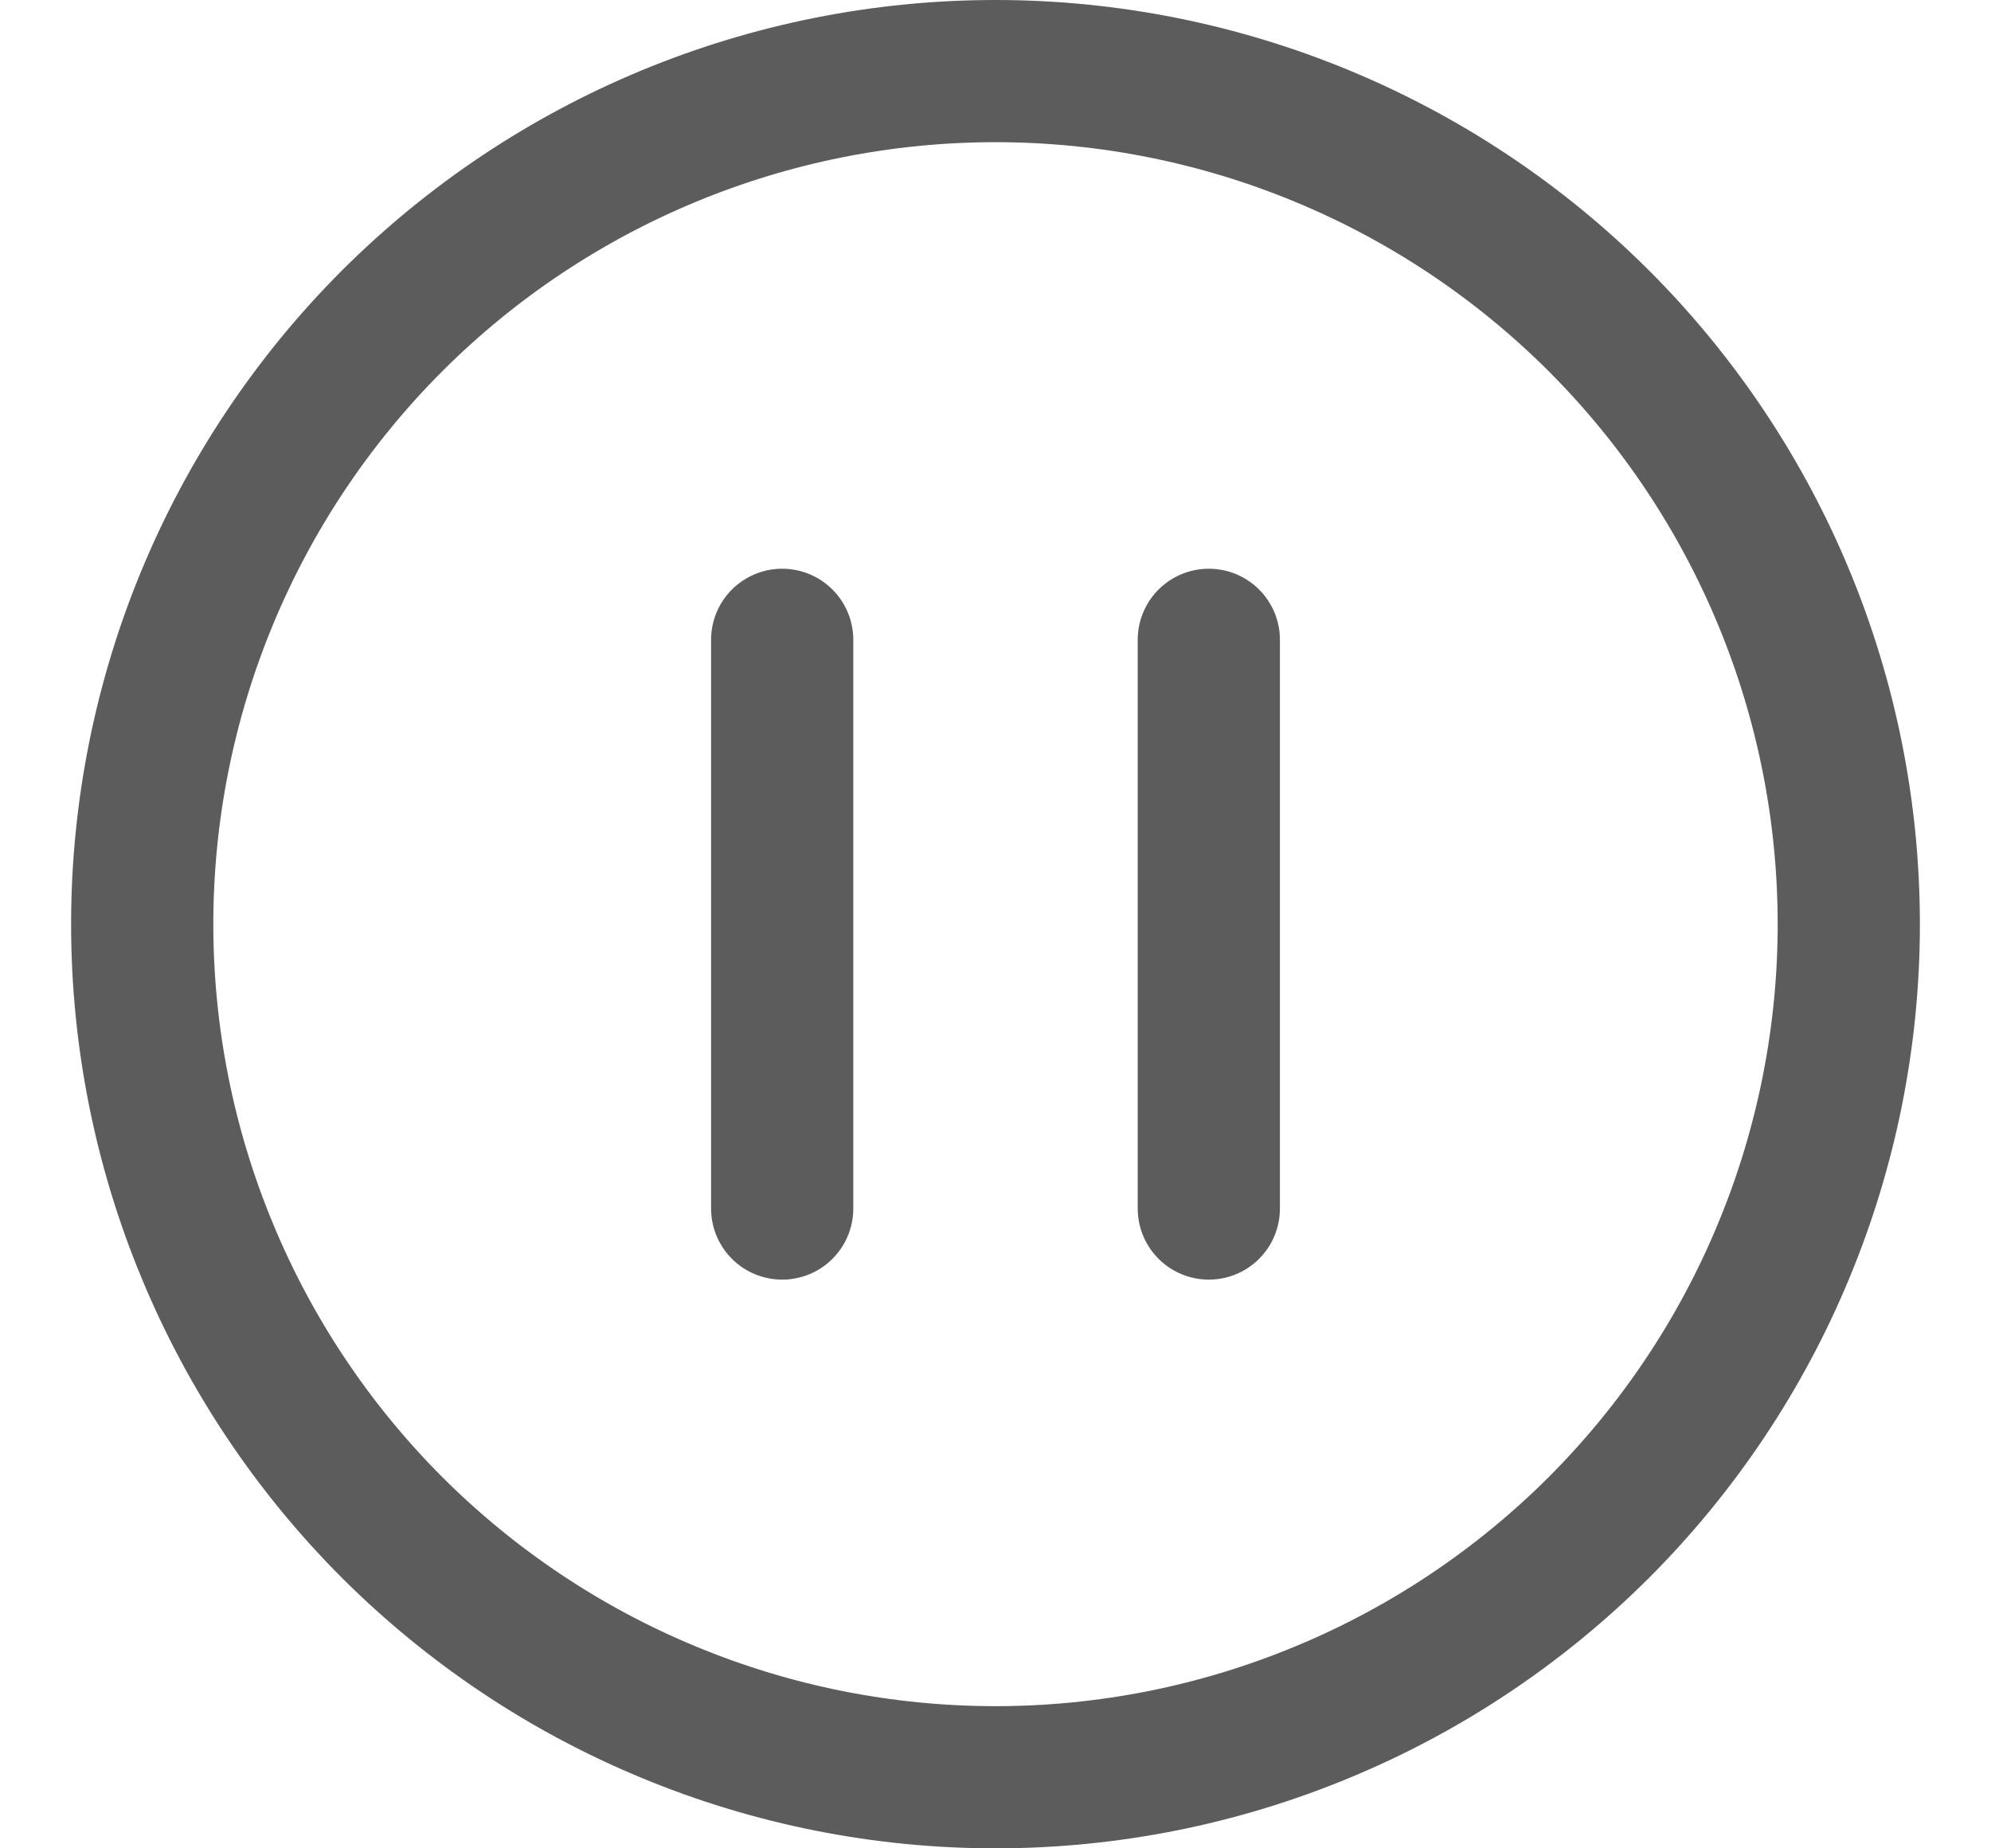<svg width="14" height="13" viewBox="0 0 14 13" fill="none" xmlns="http://www.w3.org/2000/svg">
<path d="M8.5 4.5V8.5M5.5 8.5V4.5M13 6.5C13 7.288 12.845 8.068 12.543 8.796C12.242 9.524 11.8 10.185 11.243 10.743C10.685 11.3 10.024 11.742 9.296 12.043C8.568 12.345 7.788 12.5 7 12.5C6.212 12.5 5.432 12.345 4.704 12.043C3.976 11.742 3.315 11.3 2.757 10.743C2.2 10.185 1.758 9.524 1.457 8.796C1.155 8.068 1 7.288 1 6.5C1 4.909 1.632 3.383 2.757 2.257C3.883 1.132 5.409 0.5 7 0.5C8.591 0.5 10.117 1.132 11.243 2.257C12.368 3.383 13 4.909 13 6.5Z" stroke="#1E1E1E" stroke-opacity="0.72" stroke-linecap="round" stroke-linejoin="round"/>
</svg>
